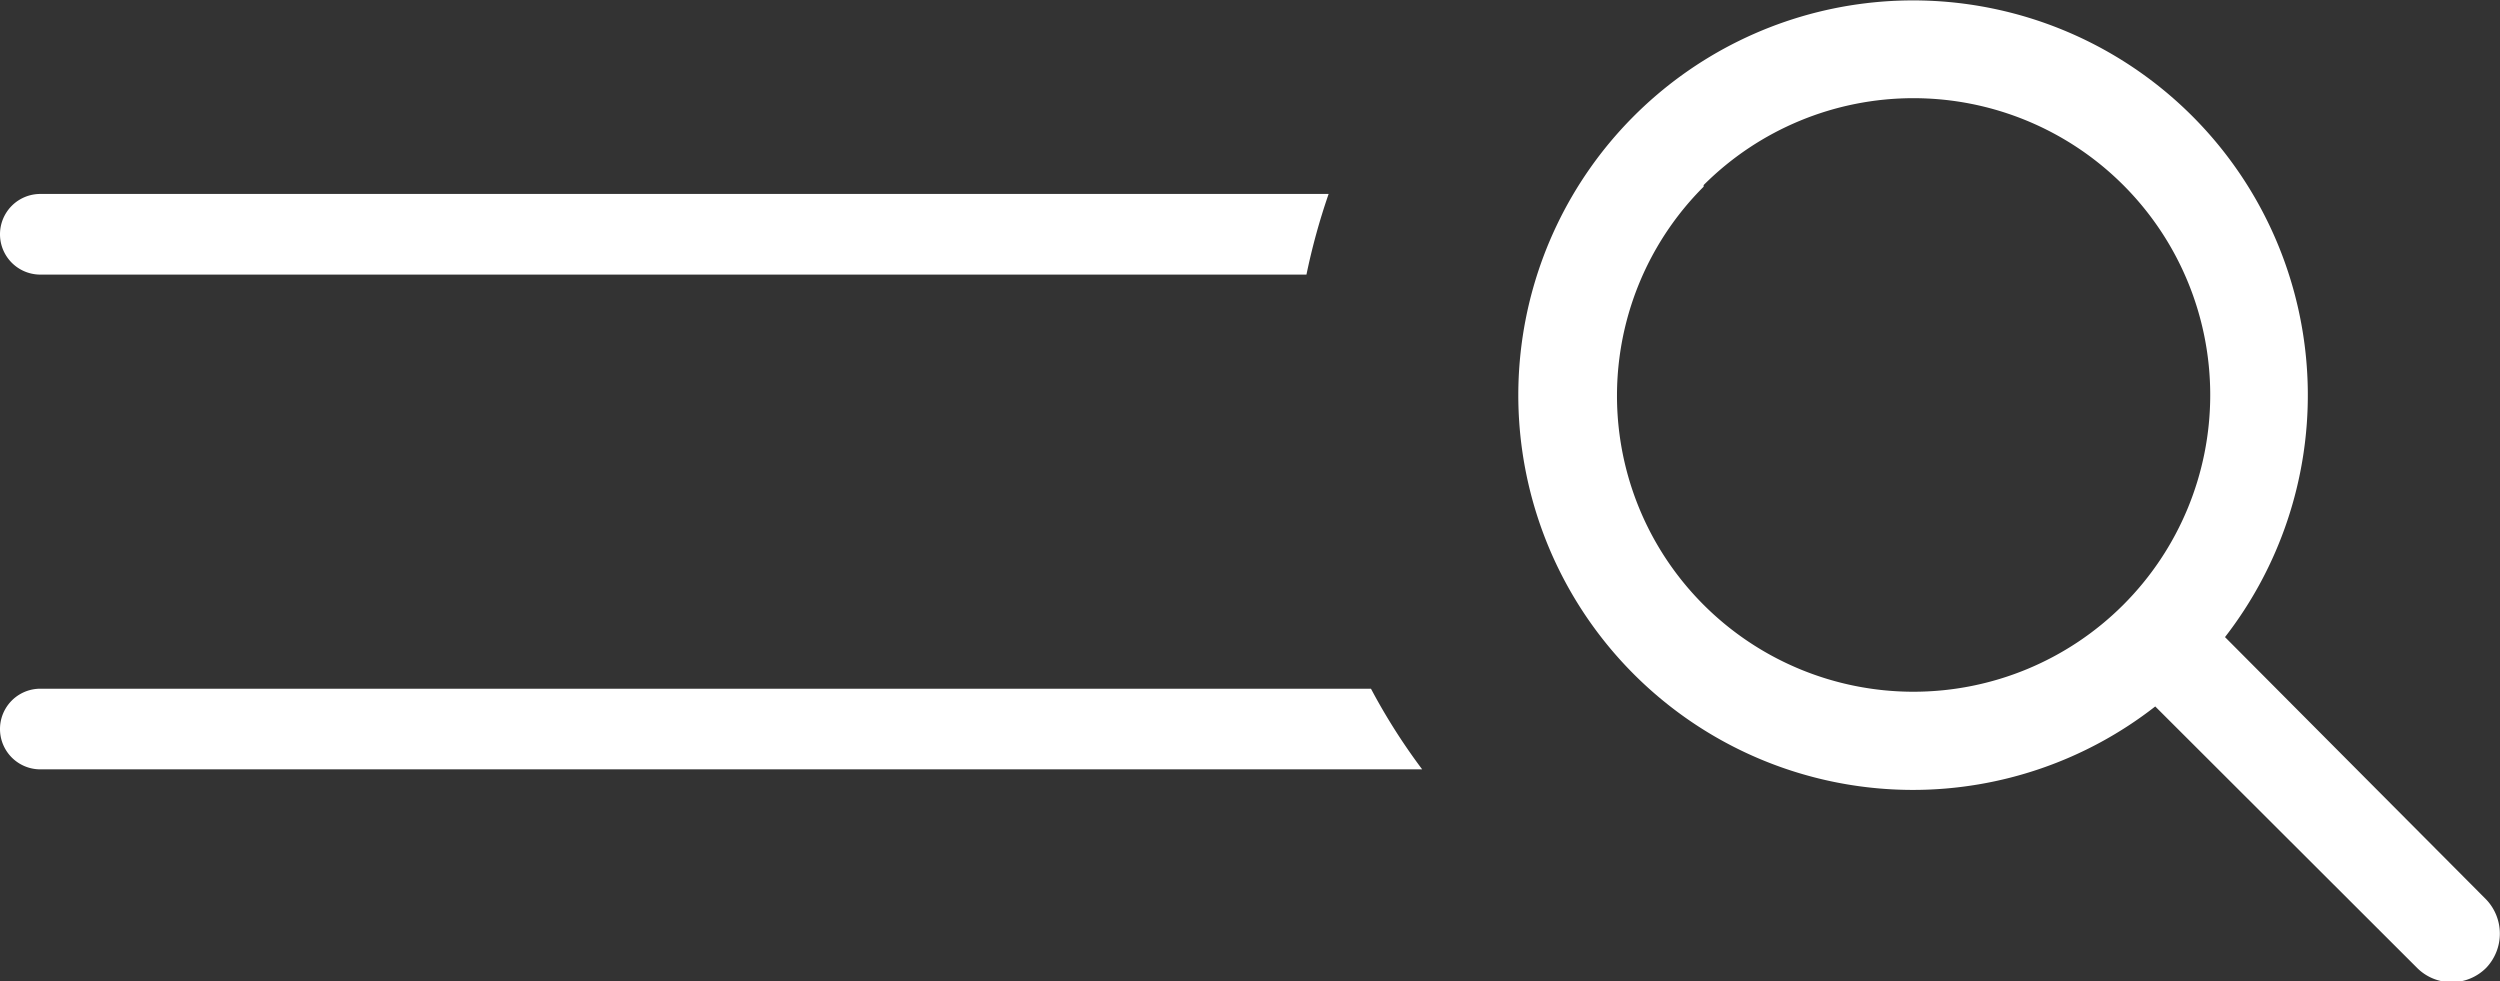 <svg id="Isolation_Mode" data-name="Isolation Mode" xmlns="http://www.w3.org/2000/svg" viewBox="0 0 62 24.34"><rect x="0" y="0" width="62" height="24.34" fill="#333333" stroke="none"/><defs><style>.cls-1{fill:#fff}</style></defs><path class="cls-1" d="M47.45 19.59a9.77 9.77 0 0 0 6-2.07L59.94 24a1.21 1.21 0 0 0 1.72 0 1.23 1.23 0 0 0 0-1.69l-6.48-6.51a9.79 9.79 0 1 0-7.73 3.79Zm-5.2-15a7.36 7.36 0 1 1 0 10.41 7.33 7.33 0 0 1 0-10.37ZM4.94 4.81H1a1 1 0 1 0 0 2h31.4a16.17 16.17 0 0 1 .55-2Z"/><path d="M50.11 6.5a4.16 4.16 0 0 0-2.55-.87 4.71 4.71 0 0 0-.53 0 4.14 4.14 0 0 0-2.77 1.58 4.19 4.19 0 0 0-.85 3.07 4.12 4.12 0 0 0 1.59 2.8 4.18 4.18 0 0 0 2.56.88 4.18 4.18 0 0 0 2.55-.87l.42-.33.32-.41a4.18 4.18 0 0 0-.74-5.85Z" style="fill:none"/><path class="cls-1" d="M4.94 17.08H1a1 1 0 1 0 0 2h34.27a15.22 15.22 0 0 1-1.27-2Z"/></svg>